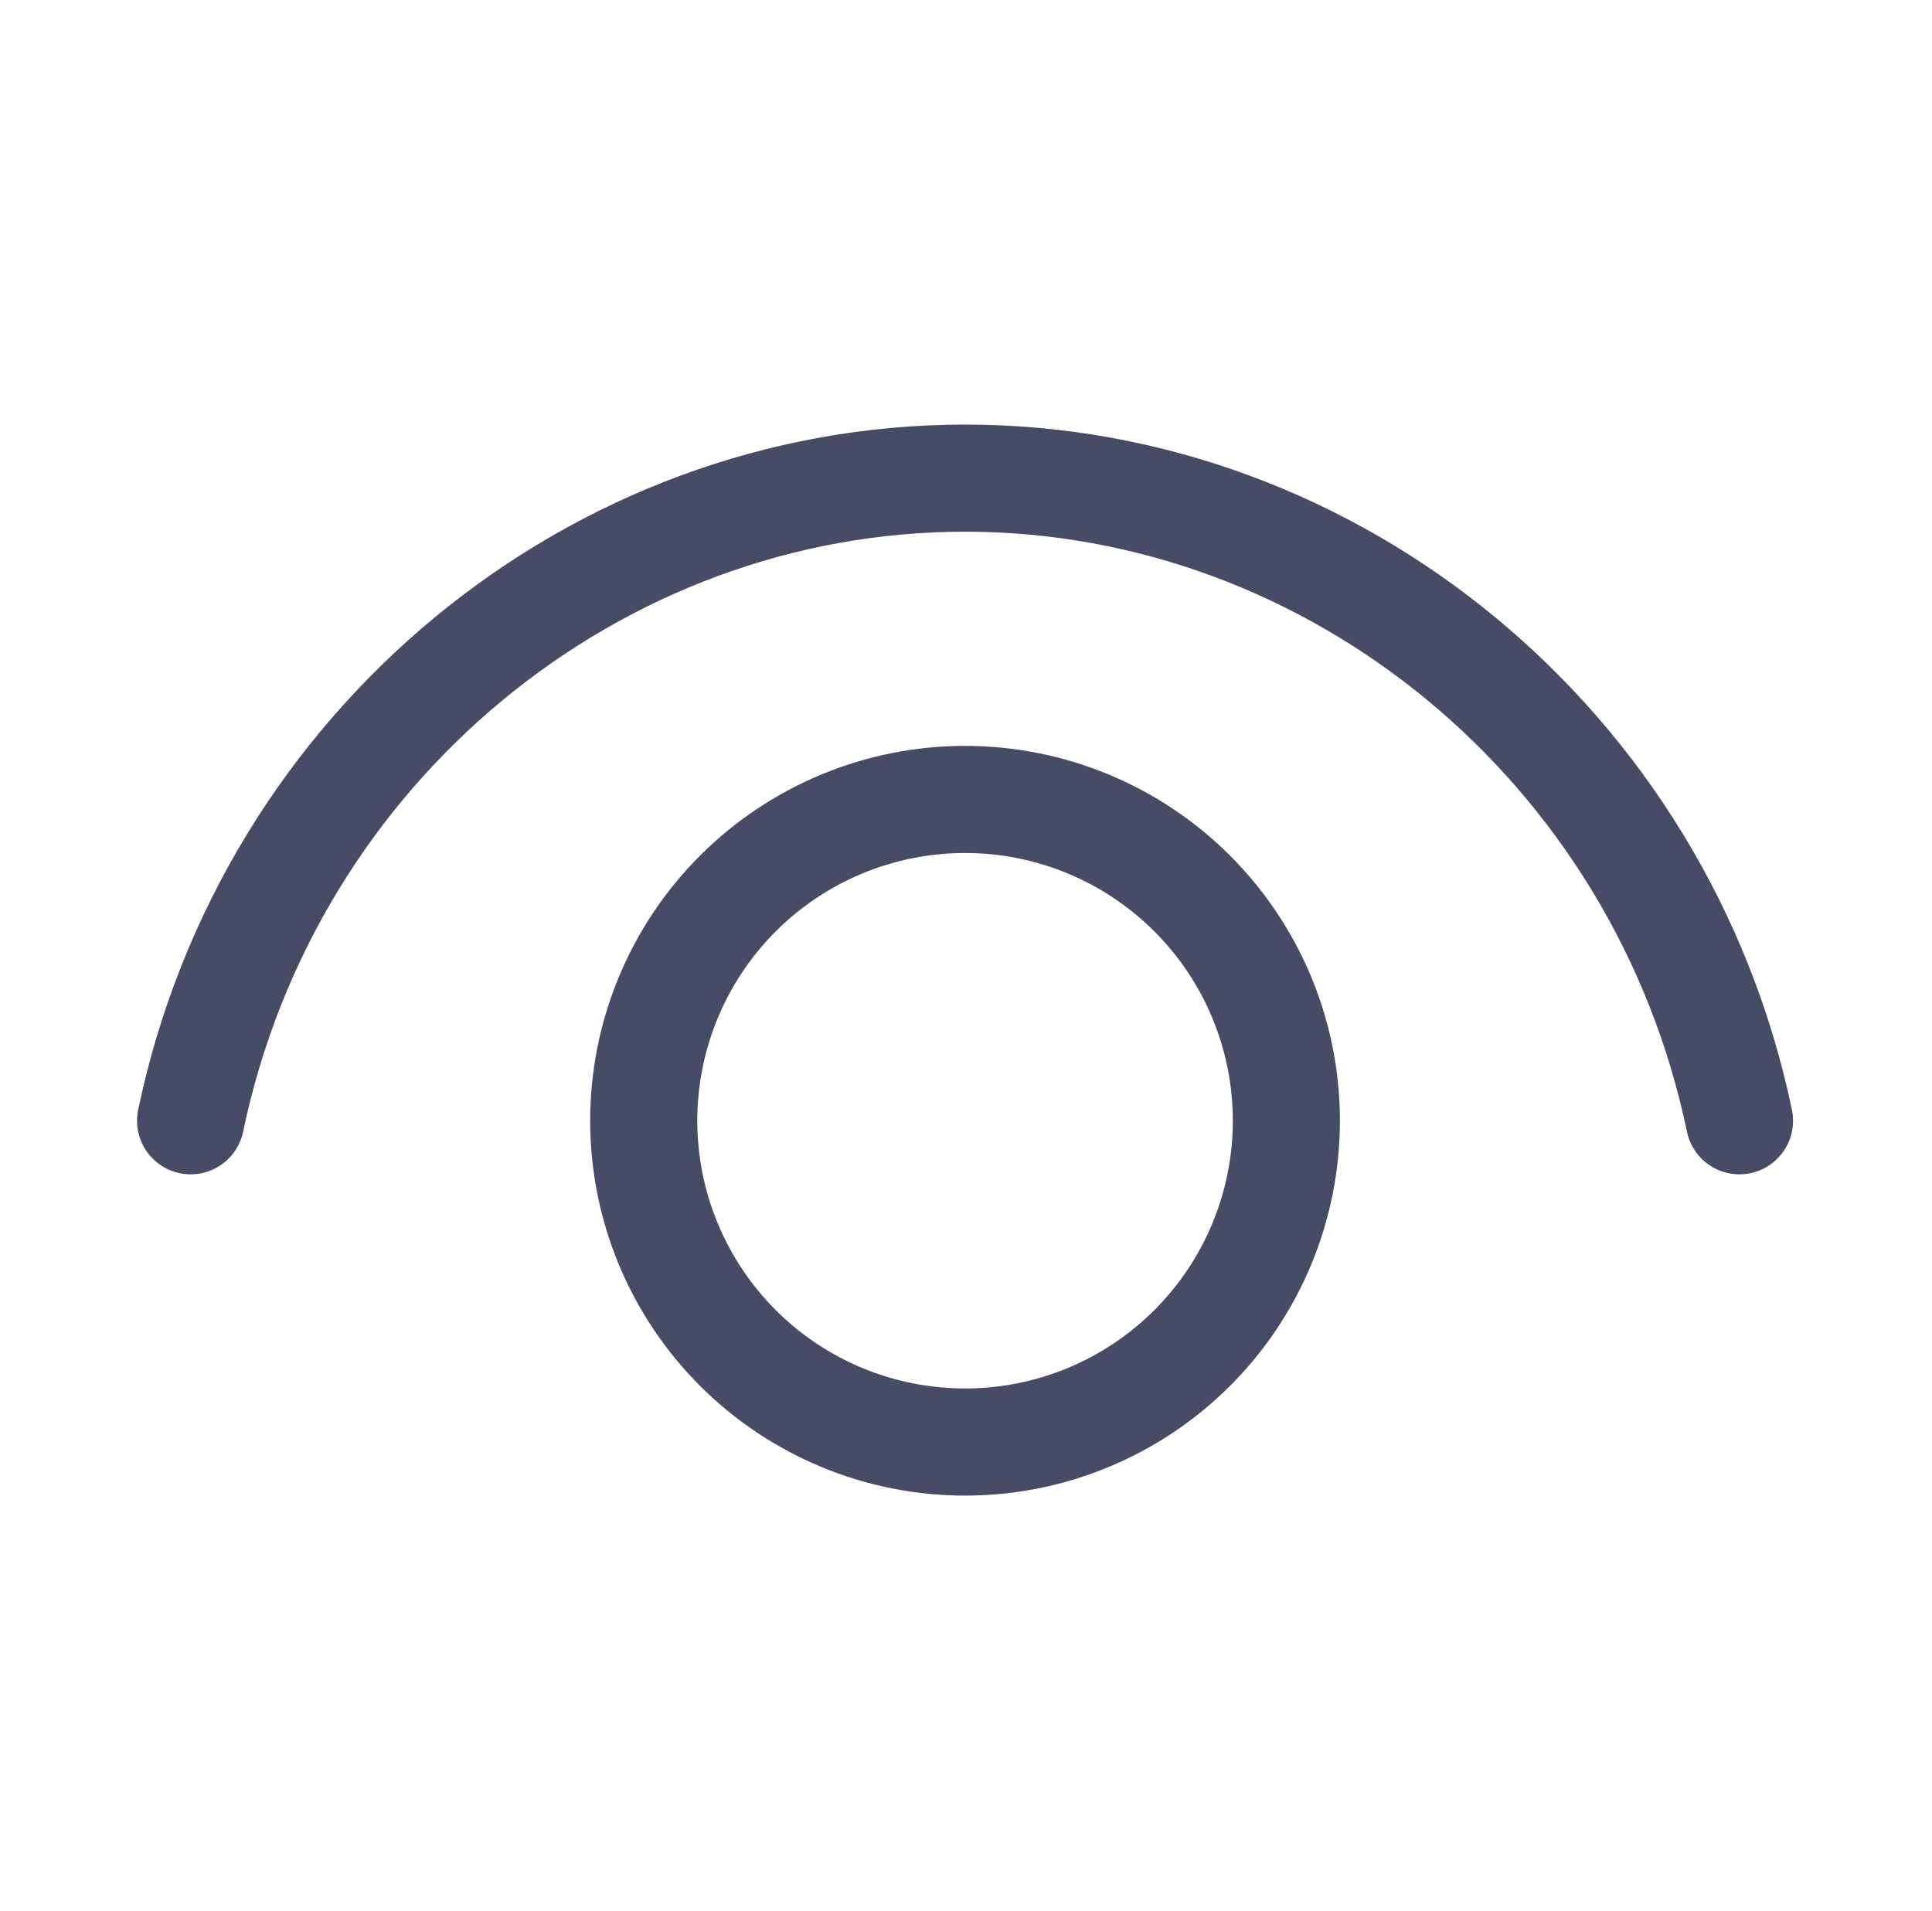 <?xml version="1.0" encoding="UTF-8"?> <svg xmlns="http://www.w3.org/2000/svg" width="91" height="90" viewBox="0 0 91 90" fill="none"> <path d="M11.452 53.307C14.893 36.785 29.276 25.045 45.455 25.045C61.629 25.045 76.012 36.785 79.458 53.307C79.594 53.962 79.986 54.537 80.546 54.904C81.106 55.271 81.789 55.401 82.445 55.264C83.1 55.128 83.675 54.736 84.042 54.176C84.409 53.616 84.539 52.933 84.402 52.278C80.482 33.485 64.086 20 45.455 20C26.824 20 10.428 33.485 6.508 52.278C6.372 52.933 6.501 53.616 6.868 54.176C7.235 54.736 7.81 55.128 8.466 55.264C9.121 55.401 9.804 55.271 10.364 54.904C10.924 54.537 11.316 53.962 11.452 53.307ZM45.455 35.135C40.772 35.135 36.281 36.995 32.969 40.307C29.658 43.618 27.798 48.109 27.798 52.792C27.798 57.475 29.658 61.966 32.969 65.278C36.281 68.589 40.772 70.45 45.455 70.45C50.138 70.45 54.629 68.589 57.941 65.278C61.252 61.966 63.112 57.475 63.112 52.792C63.112 48.109 61.252 43.618 57.941 40.307C54.629 36.995 50.138 35.135 45.455 35.135ZM32.843 52.792C32.843 49.447 34.172 46.239 36.537 43.874C38.902 41.509 42.11 40.18 45.455 40.18C48.8 40.18 52.008 41.509 54.373 43.874C56.739 46.239 58.068 49.447 58.068 52.792C58.068 56.137 56.739 59.345 54.373 61.711C52.008 64.076 48.8 65.404 45.455 65.404C42.11 65.404 38.902 64.076 36.537 61.711C34.172 59.345 32.843 56.137 32.843 52.792Z" fill="#484B65"></path> </svg> 